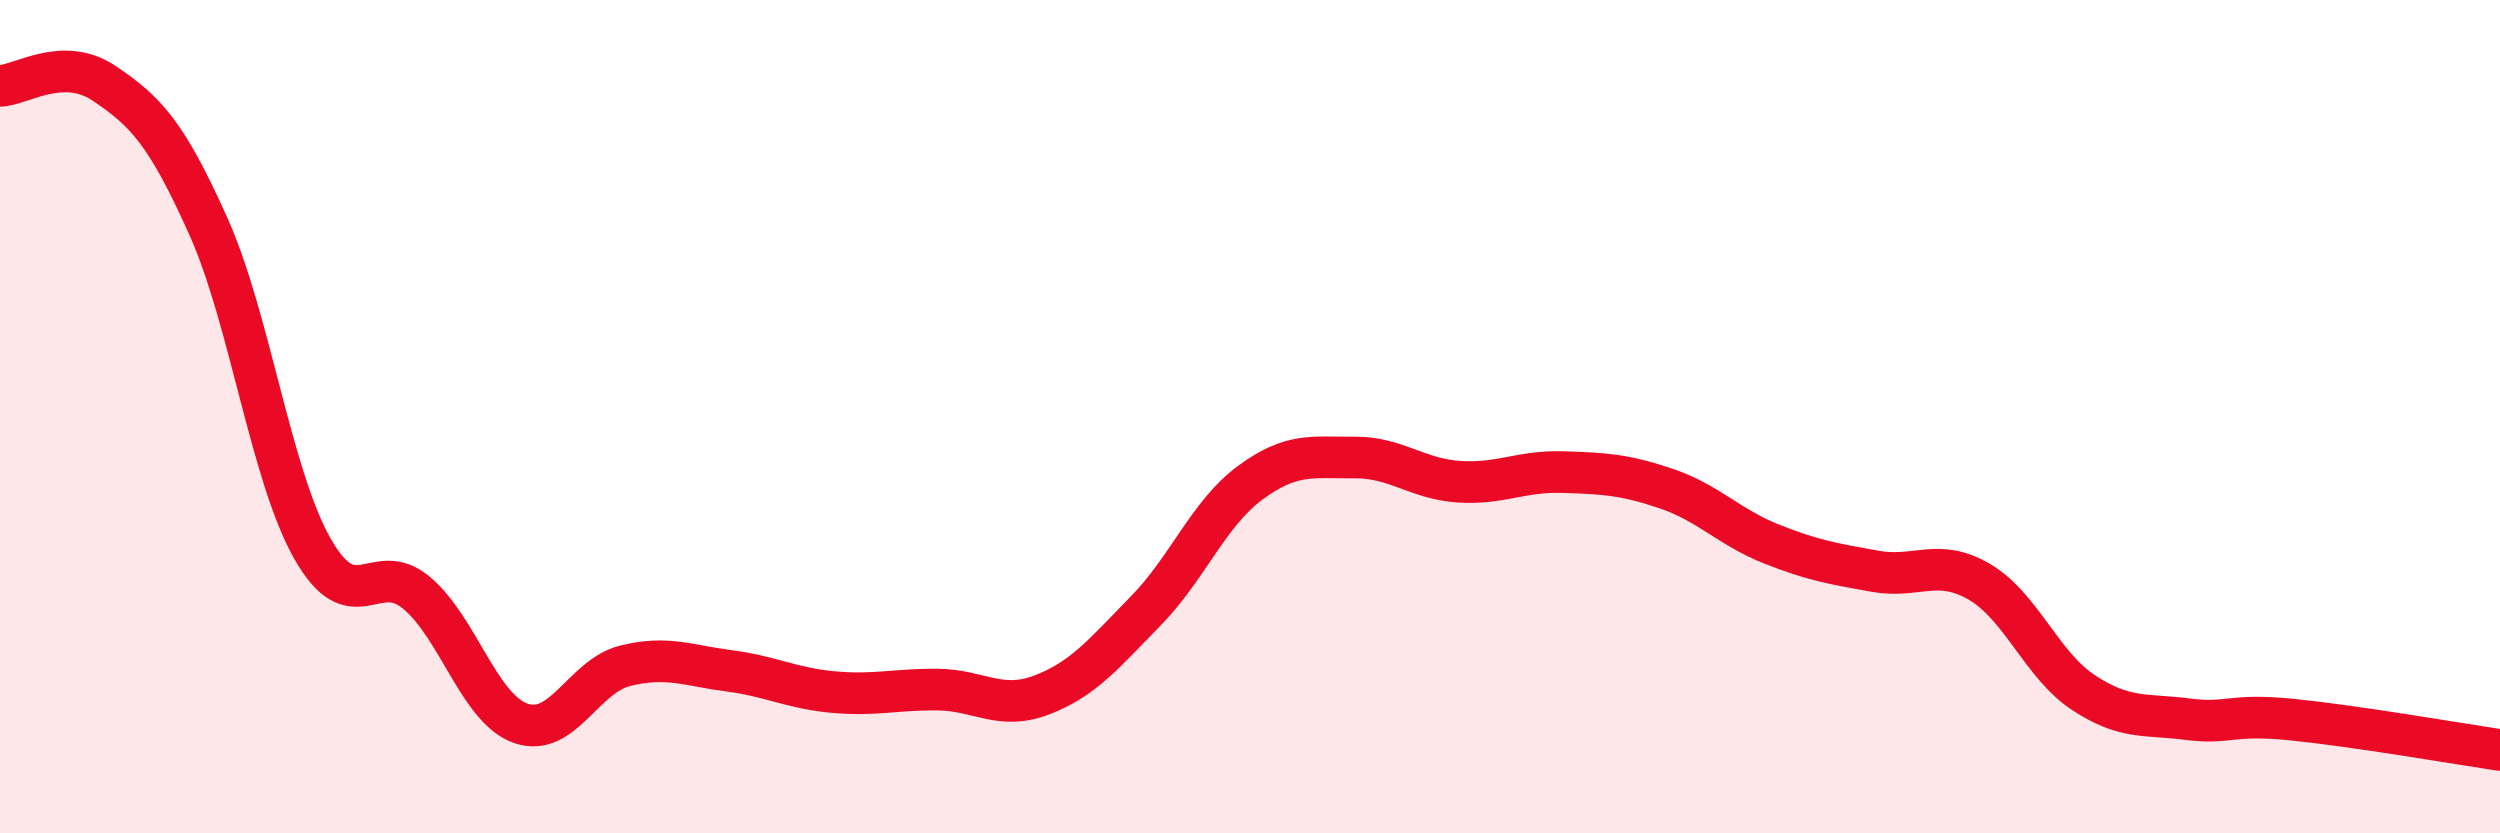 
    <svg width="60" height="20" viewBox="0 0 60 20" xmlns="http://www.w3.org/2000/svg">
      <path
        d="M 0,2.06 C 0.5,2.05 1.5,1.33 2.5,2 C 3.5,2.67 4,3.2 5,5.43 C 6,7.66 6.5,11.41 7.5,13.17 C 8.5,14.93 9,13.39 10,14.23 C 11,15.07 11.5,17.01 12.5,17.36 C 13.5,17.71 14,16.23 15,15.98 C 16,15.73 16.5,15.97 17.5,16.1 C 18.5,16.23 19,16.52 20,16.61 C 21,16.7 21.5,16.54 22.5,16.55 C 23.5,16.56 24,17.06 25,16.68 C 26,16.3 26.5,15.68 27.5,14.66 C 28.5,13.64 29,12.33 30,11.59 C 31,10.85 31.5,10.99 32.5,10.98 C 33.5,10.97 34,11.49 35,11.56 C 36,11.63 36.5,11.3 37.5,11.33 C 38.5,11.36 39,11.39 40,11.73 C 41,12.07 41.5,12.65 42.5,13.05 C 43.5,13.45 44,13.53 45,13.71 C 46,13.89 46.5,13.38 47.5,13.96 C 48.5,14.54 49,15.96 50,16.62 C 51,17.28 51.5,17.13 52.5,17.26 C 53.5,17.39 53.5,17.12 55,17.27 C 56.5,17.42 59,17.85 60,18L60 20L0 20Z"
        fill="#EB0A25"
        opacity="0.1"
        stroke-linecap="round"
        stroke-linejoin="round"
      />
      <path
        d="M 0,2.06 C 0.5,2.05 1.5,1.33 2.5,2 C 3.5,2.67 4,3.2 5,5.43 C 6,7.66 6.5,11.41 7.5,13.17 C 8.5,14.93 9,13.39 10,14.23 C 11,15.07 11.5,17.01 12.5,17.36 C 13.5,17.71 14,16.23 15,15.98 C 16,15.73 16.5,15.97 17.5,16.1 C 18.5,16.23 19,16.52 20,16.61 C 21,16.7 21.5,16.54 22.5,16.55 C 23.5,16.56 24,17.06 25,16.68 C 26,16.3 26.5,15.68 27.5,14.66 C 28.5,13.64 29,12.33 30,11.59 C 31,10.85 31.5,10.99 32.5,10.98 C 33.5,10.97 34,11.49 35,11.56 C 36,11.63 36.5,11.3 37.5,11.33 C 38.5,11.36 39,11.39 40,11.73 C 41,12.07 41.5,12.65 42.5,13.05 C 43.5,13.45 44,13.53 45,13.71 C 46,13.89 46.5,13.38 47.5,13.96 C 48.5,14.54 49,15.96 50,16.62 C 51,17.28 51.5,17.13 52.5,17.26 C 53.5,17.39 53.5,17.12 55,17.27 C 56.5,17.42 59,17.85 60,18"
        stroke="#EB0A25"
        stroke-width="1"
        fill="none"
        stroke-linecap="round"
        stroke-linejoin="round"
      />
    </svg>
  